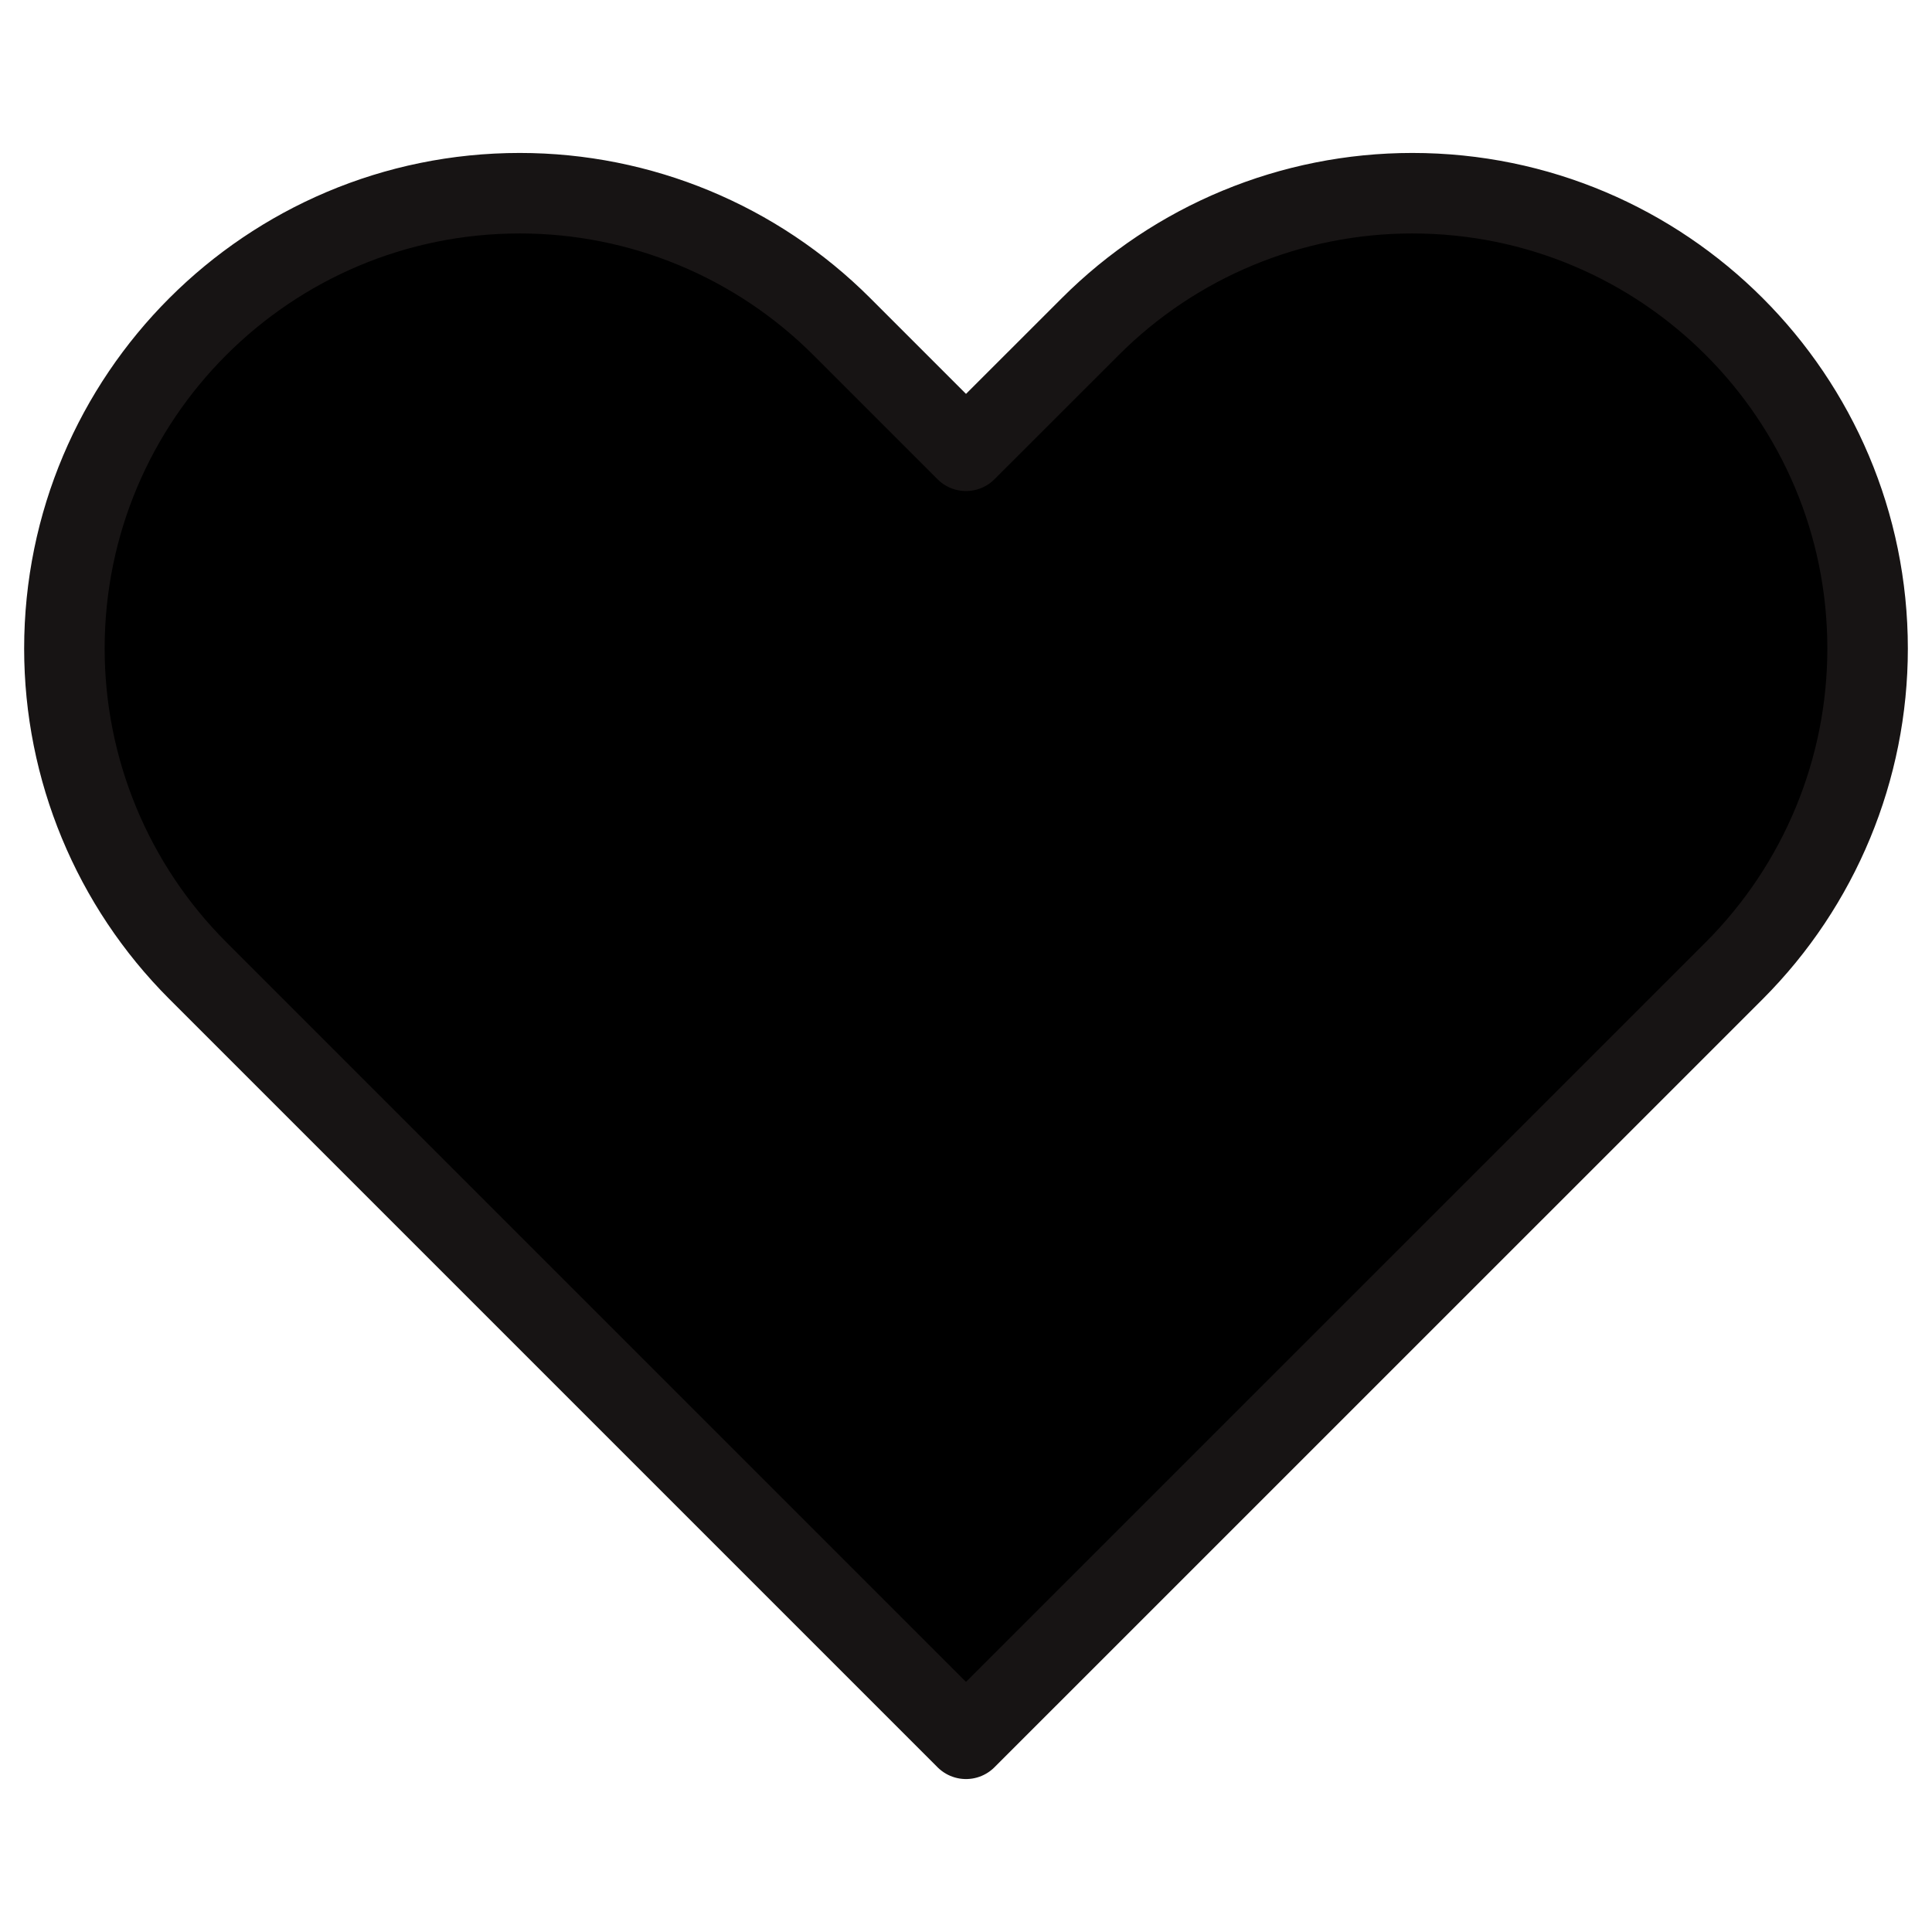 <svg width="24" height="24" viewBox="0 0 24 24" fill="none" xmlns="http://www.w3.org/2000/svg">
<path d="M2.457 12.057L12 21.6L21.544 12.057C22.604 10.996 23.2 9.557 23.2 8.057C23.2 4.933 20.668 2.4 17.544 2.4C16.043 2.4 14.604 2.996 13.544 4.057L12 5.6L10.457 4.057C9.396 2.996 7.958 2.4 6.457 2.4C3.333 2.4 0.8 4.933 0.8 8.057C0.8 9.557 1.396 10.996 2.457 12.057Z" fill="black" stroke="#171414" stroke-linejoin="round"/>
</svg>
